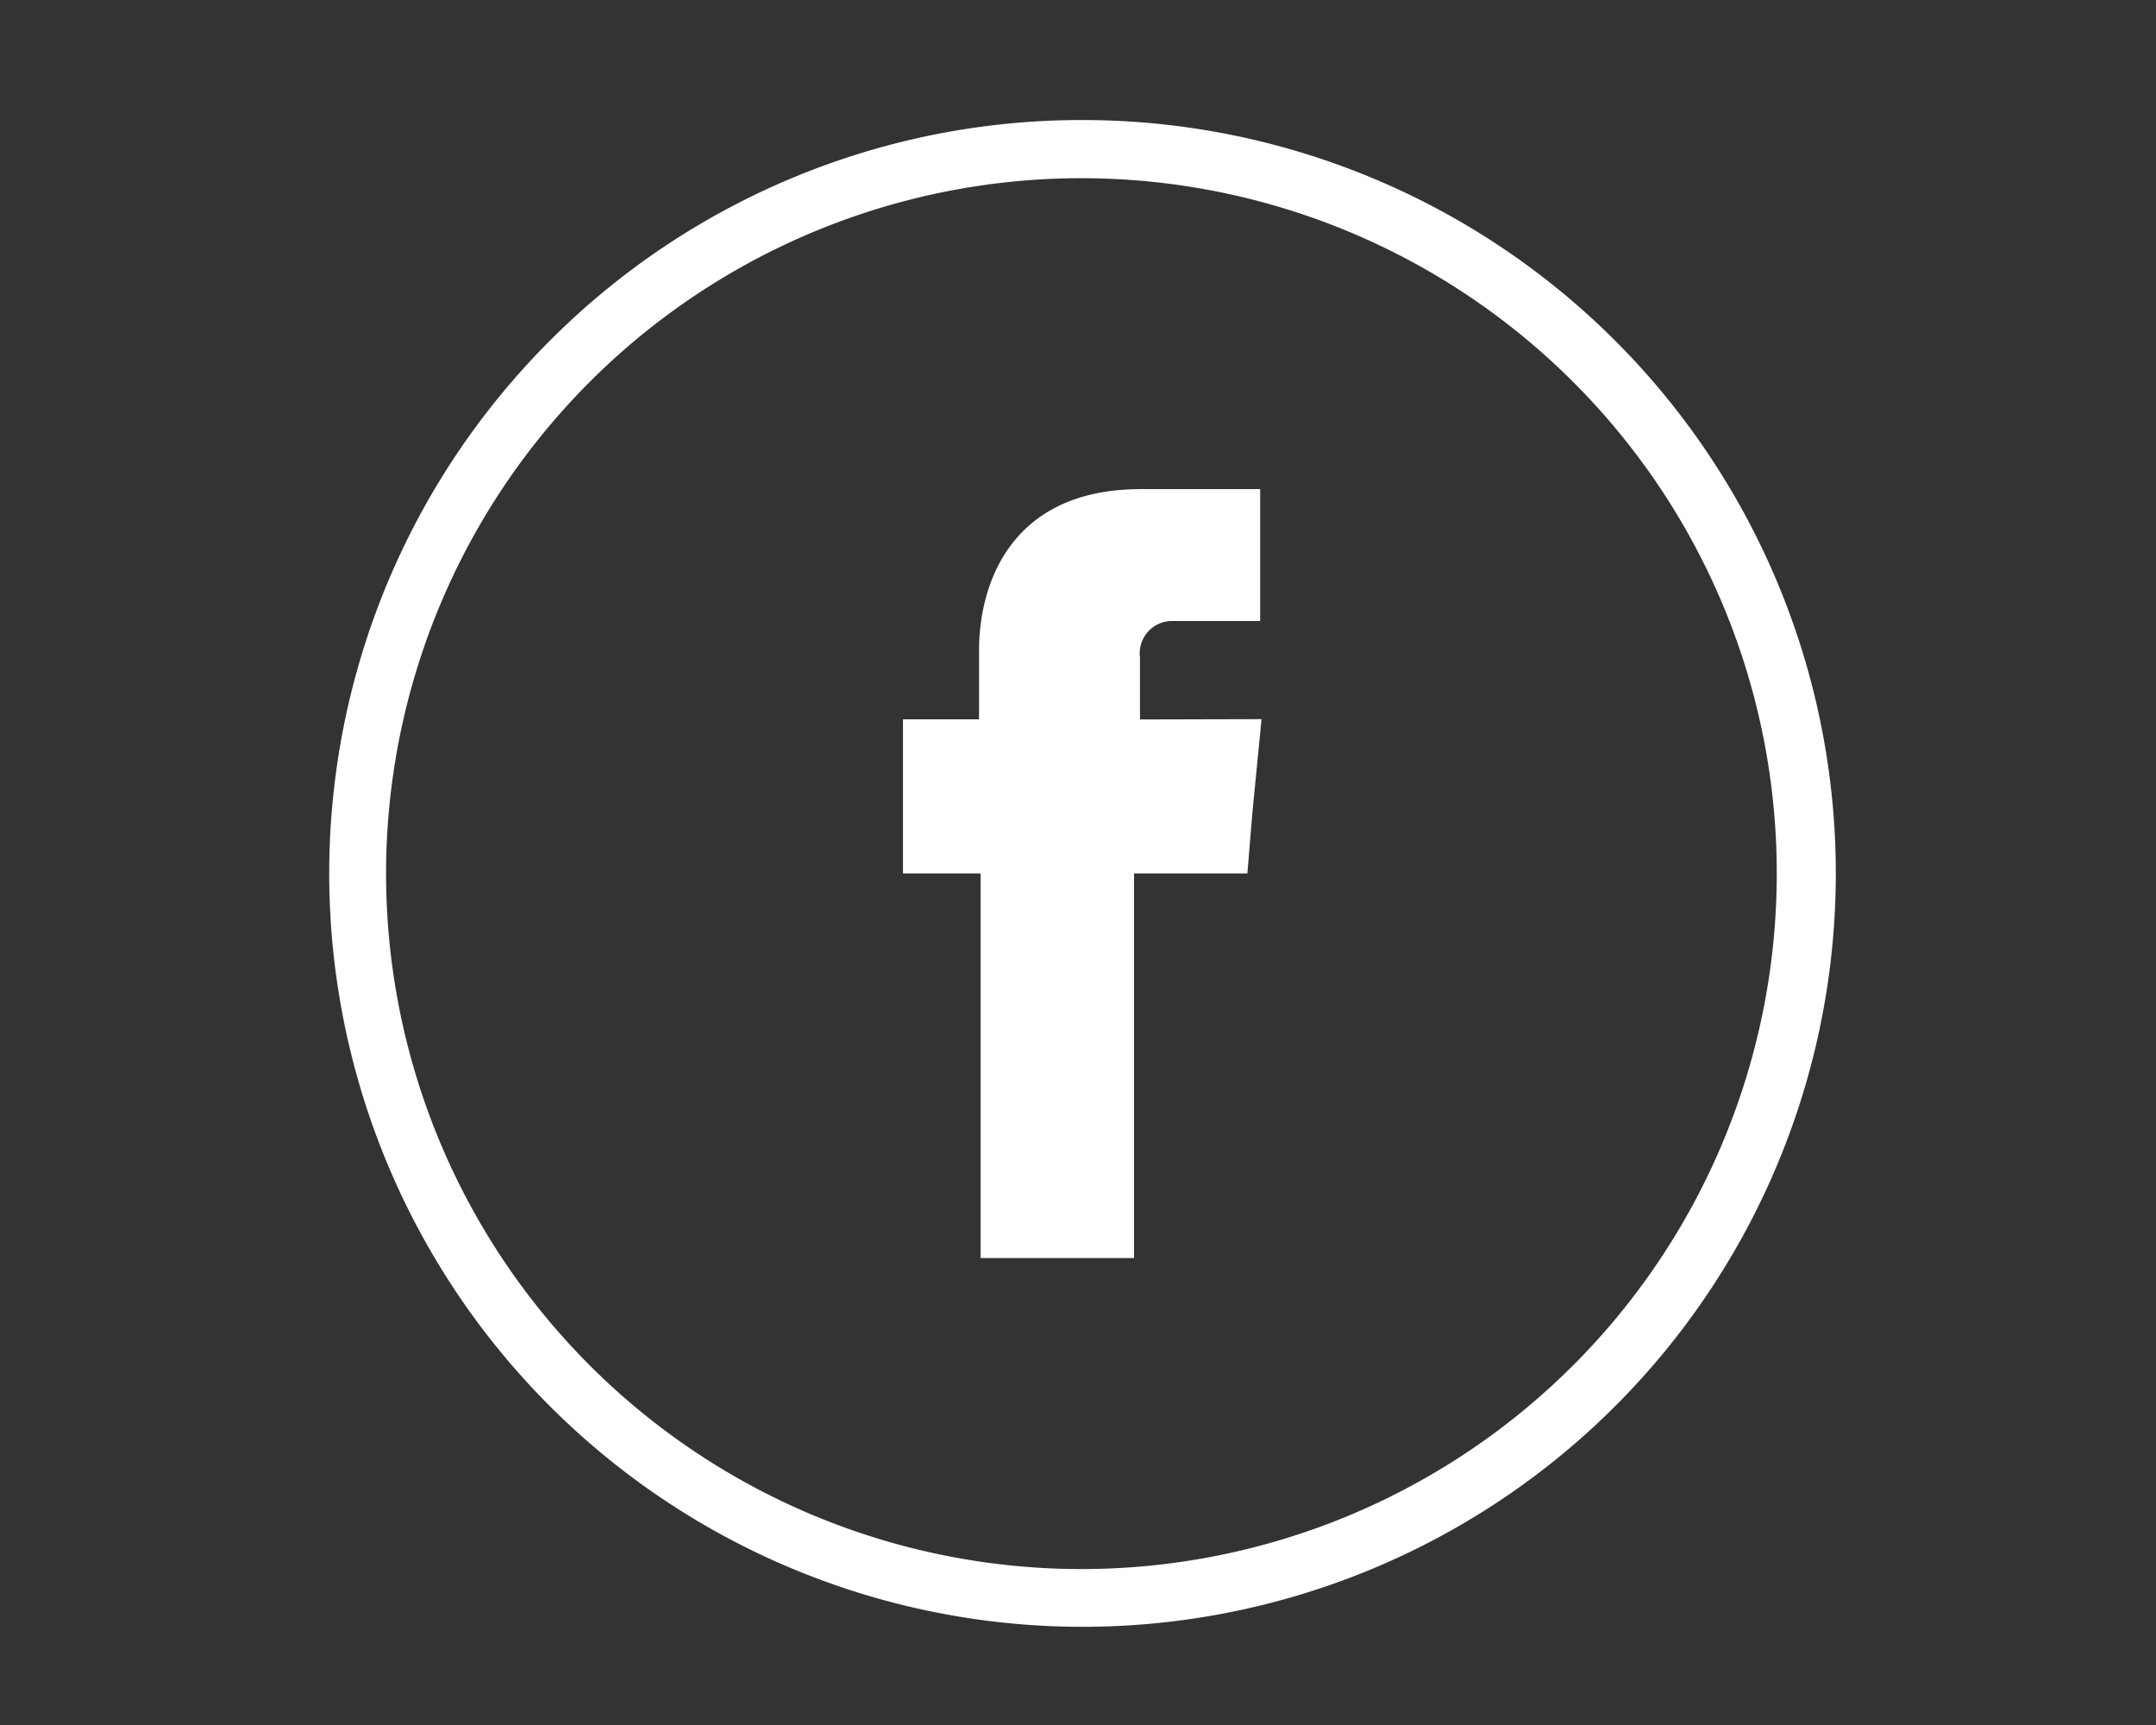 <svg id="Capa_1" data-name="Capa 1" xmlns="http://www.w3.org/2000/svg" viewBox="0 0 141.73 113.39"><rect x="0" y="0" width="141.73" height="113.39" fill="#333333" stroke="none"/><defs><style>.cls-1,.cls-2{fill:#fff;}.cls-2{fill-rule:evenodd;}</style></defs><title>icono-face-ea</title><path class="cls-1" d="M71.15,7.89a49.52,49.52,0,1,1-35,14.5,49.33,49.33,0,0,1,35-14.5Zm32.3,17.25a45.71,45.71,0,1,0,13.35,32.27,45.62,45.62,0,0,0-13.35-32.27Z"/><path class="cls-2" d="M74.94,47.29V43.23a2.13,2.13,0,0,1,2.22-2.41h5.68V32.15H75c-8.69,0-10.64,6.42-10.64,10.58v4.55h-5V57.41h5.1V82.69H74.55V57.41H82l.33-4,.6-6.14Z"/></svg>
